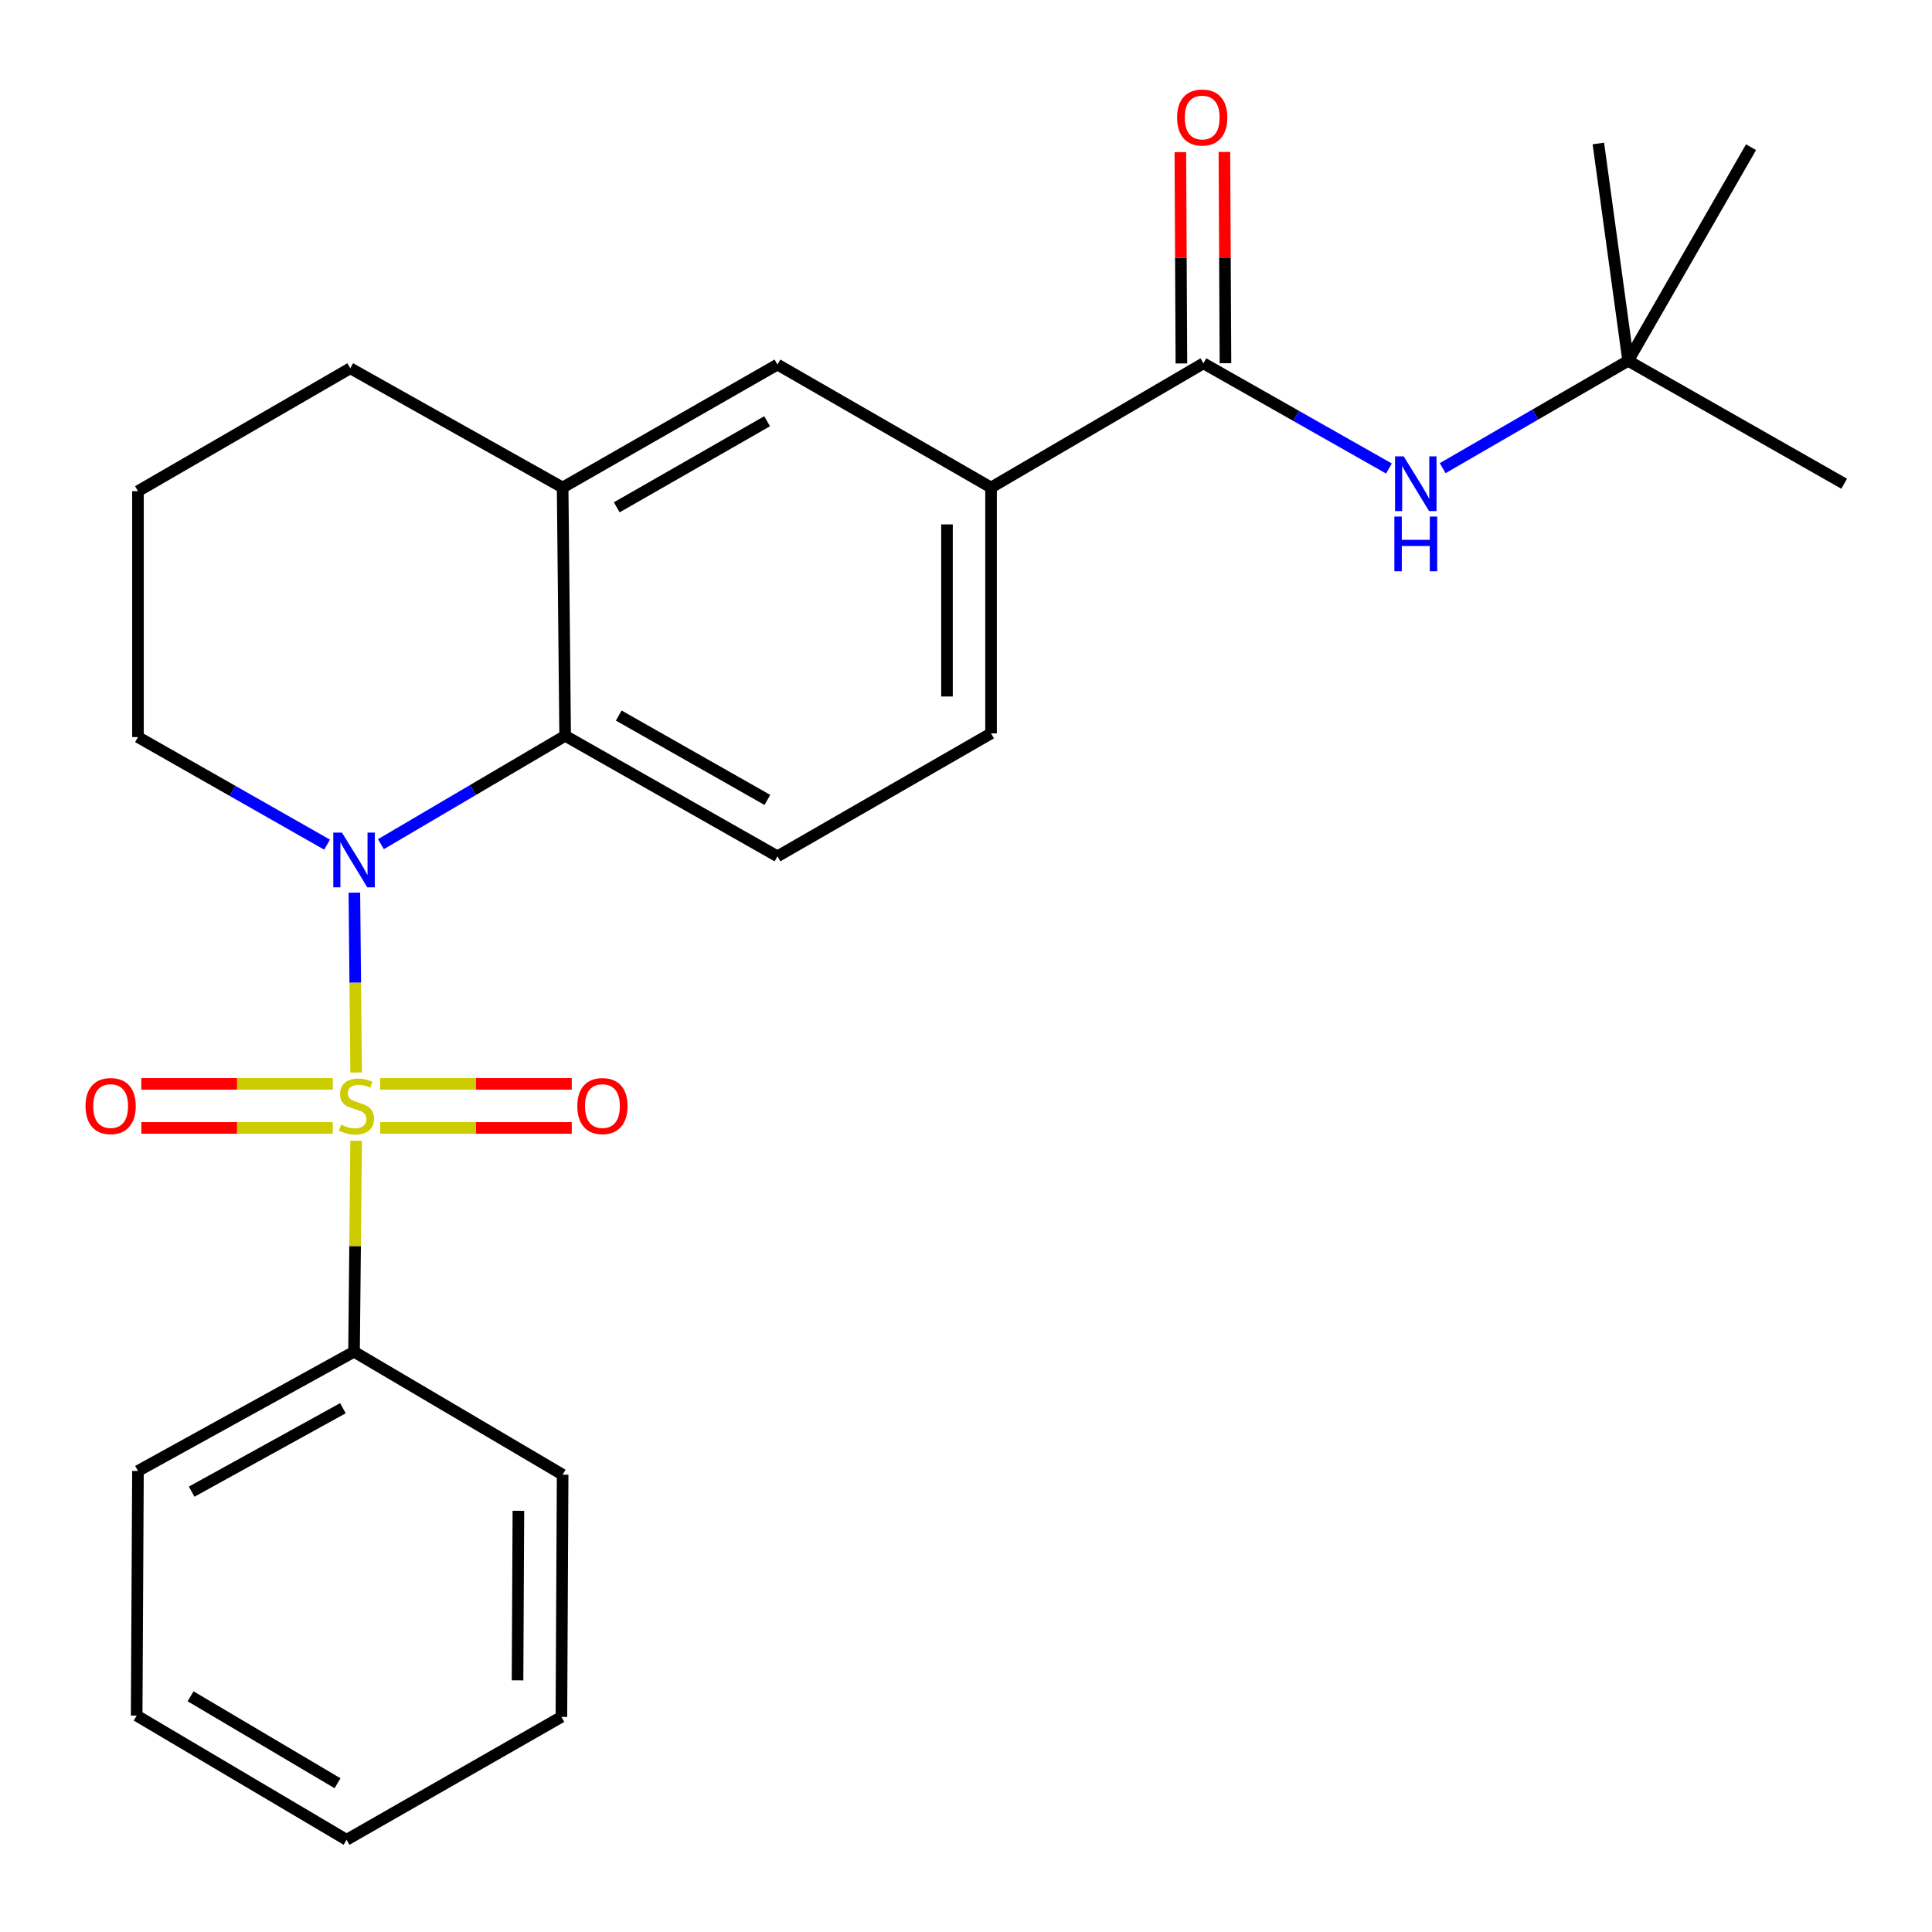 <?xml version='1.0' encoding='iso-8859-1'?>
<svg version='1.1' baseProfile='full'
              xmlns='http://www.w3.org/2000/svg'
                      xmlns:rdkit='http://www.rdkit.org/xml'
                      xmlns:xlink='http://www.w3.org/1999/xlink'
                  xml:space='preserve'
width='1000px' height='1000px' viewBox='0 0 1000 1000'>
<!-- END OF HEADER -->
<rect style='opacity:1.0;fill:#FFFFFF;stroke:none' width='1000' height='1000' x='0' y='0'> </rect>
<path class='bond-0' d='M 184.336,555.11 L 183.877,508.573' style='fill:none;fill-rule:evenodd;stroke:#CCCC00;stroke-width:6px;stroke-linecap:butt;stroke-linejoin:miter;stroke-opacity:1' />
<path class='bond-0' d='M 183.877,508.573 L 183.419,462.036' style='fill:none;fill-rule:evenodd;stroke:#0000FF;stroke-width:6px;stroke-linecap:butt;stroke-linejoin:miter;stroke-opacity:1' />
<path class='bond-6' d='M 172.245,561.01 L 122.695,561.01' style='fill:none;fill-rule:evenodd;stroke:#CCCC00;stroke-width:6px;stroke-linecap:butt;stroke-linejoin:miter;stroke-opacity:1' />
<path class='bond-6' d='M 122.695,561.01 L 73.145,561.01' style='fill:none;fill-rule:evenodd;stroke:#FF0000;stroke-width:6px;stroke-linecap:butt;stroke-linejoin:miter;stroke-opacity:1' />
<path class='bond-6' d='M 172.245,583.815 L 122.695,583.815' style='fill:none;fill-rule:evenodd;stroke:#CCCC00;stroke-width:6px;stroke-linecap:butt;stroke-linejoin:miter;stroke-opacity:1' />
<path class='bond-6' d='M 122.695,583.815 L 73.145,583.815' style='fill:none;fill-rule:evenodd;stroke:#FF0000;stroke-width:6px;stroke-linecap:butt;stroke-linejoin:miter;stroke-opacity:1' />
<path class='bond-7' d='M 196.769,583.815 L 246.355,583.815' style='fill:none;fill-rule:evenodd;stroke:#CCCC00;stroke-width:6px;stroke-linecap:butt;stroke-linejoin:miter;stroke-opacity:1' />
<path class='bond-7' d='M 246.355,583.815 L 295.942,583.815' style='fill:none;fill-rule:evenodd;stroke:#FF0000;stroke-width:6px;stroke-linecap:butt;stroke-linejoin:miter;stroke-opacity:1' />
<path class='bond-7' d='M 196.769,561.01 L 246.355,561.01' style='fill:none;fill-rule:evenodd;stroke:#CCCC00;stroke-width:6px;stroke-linecap:butt;stroke-linejoin:miter;stroke-opacity:1' />
<path class='bond-7' d='M 246.355,561.01 L 295.942,561.01' style='fill:none;fill-rule:evenodd;stroke:#FF0000;stroke-width:6px;stroke-linecap:butt;stroke-linejoin:miter;stroke-opacity:1' />
<path class='bond-8' d='M 184.328,590.474 L 183.79,645.067' style='fill:none;fill-rule:evenodd;stroke:#CCCC00;stroke-width:6px;stroke-linecap:butt;stroke-linejoin:miter;stroke-opacity:1' />
<path class='bond-8' d='M 183.79,645.067 L 183.252,699.661' style='fill:none;fill-rule:evenodd;stroke:#000000;stroke-width:6px;stroke-linecap:butt;stroke-linejoin:miter;stroke-opacity:1' />
<path class='bond-1' d='M 197.161,436.944 L 244.842,408.893' style='fill:none;fill-rule:evenodd;stroke:#0000FF;stroke-width:6px;stroke-linecap:butt;stroke-linejoin:miter;stroke-opacity:1' />
<path class='bond-1' d='M 244.842,408.893 L 292.523,380.843' style='fill:none;fill-rule:evenodd;stroke:#000000;stroke-width:6px;stroke-linecap:butt;stroke-linejoin:miter;stroke-opacity:1' />
<path class='bond-14' d='M 169.295,437.188 L 120.352,409.352' style='fill:none;fill-rule:evenodd;stroke:#0000FF;stroke-width:6px;stroke-linecap:butt;stroke-linejoin:miter;stroke-opacity:1' />
<path class='bond-14' d='M 120.352,409.352 L 71.409,381.515' style='fill:none;fill-rule:evenodd;stroke:#000000;stroke-width:6px;stroke-linecap:butt;stroke-linejoin:miter;stroke-opacity:1' />
<path class='bond-3' d='M 292.523,380.843 L 291.218,252.341' style='fill:none;fill-rule:evenodd;stroke:#000000;stroke-width:6px;stroke-linecap:butt;stroke-linejoin:miter;stroke-opacity:1' />
<path class='bond-10' d='M 292.523,380.843 L 402.414,443.226' style='fill:none;fill-rule:evenodd;stroke:#000000;stroke-width:6px;stroke-linecap:butt;stroke-linejoin:miter;stroke-opacity:1' />
<path class='bond-10' d='M 320.265,370.369 L 397.189,414.037' style='fill:none;fill-rule:evenodd;stroke:#000000;stroke-width:6px;stroke-linecap:butt;stroke-linejoin:miter;stroke-opacity:1' />
<path class='bond-2' d='M 622.894,188.058 L 512.965,252.341' style='fill:none;fill-rule:evenodd;stroke:#000000;stroke-width:6px;stroke-linecap:butt;stroke-linejoin:miter;stroke-opacity:1' />
<path class='bond-5' d='M 622.894,188.058 L 670.903,215.278' style='fill:none;fill-rule:evenodd;stroke:#000000;stroke-width:6px;stroke-linecap:butt;stroke-linejoin:miter;stroke-opacity:1' />
<path class='bond-5' d='M 670.903,215.278 L 718.912,242.497' style='fill:none;fill-rule:evenodd;stroke:#0000FF;stroke-width:6px;stroke-linecap:butt;stroke-linejoin:miter;stroke-opacity:1' />
<path class='bond-11' d='M 634.296,188.001 L 634.024,133.317' style='fill:none;fill-rule:evenodd;stroke:#000000;stroke-width:6px;stroke-linecap:butt;stroke-linejoin:miter;stroke-opacity:1' />
<path class='bond-11' d='M 634.024,133.317 L 633.752,78.633' style='fill:none;fill-rule:evenodd;stroke:#FF0000;stroke-width:6px;stroke-linecap:butt;stroke-linejoin:miter;stroke-opacity:1' />
<path class='bond-11' d='M 611.492,188.115 L 611.22,133.43' style='fill:none;fill-rule:evenodd;stroke:#000000;stroke-width:6px;stroke-linecap:butt;stroke-linejoin:miter;stroke-opacity:1' />
<path class='bond-11' d='M 611.22,133.43 L 610.948,78.746' style='fill:none;fill-rule:evenodd;stroke:#FF0000;stroke-width:6px;stroke-linecap:butt;stroke-linejoin:miter;stroke-opacity:1' />
<path class='bond-9' d='M 291.218,252.341 L 402.414,188.692' style='fill:none;fill-rule:evenodd;stroke:#000000;stroke-width:6px;stroke-linecap:butt;stroke-linejoin:miter;stroke-opacity:1' />
<path class='bond-9' d='M 319.226,262.585 L 397.064,218.03' style='fill:none;fill-rule:evenodd;stroke:#000000;stroke-width:6px;stroke-linecap:butt;stroke-linejoin:miter;stroke-opacity:1' />
<path class='bond-26' d='M 291.218,252.341 L 181.301,190.617' style='fill:none;fill-rule:evenodd;stroke:#000000;stroke-width:6px;stroke-linecap:butt;stroke-linejoin:miter;stroke-opacity:1' />
<path class='bond-4' d='M 512.965,252.341 L 512.965,379.589' style='fill:none;fill-rule:evenodd;stroke:#000000;stroke-width:6px;stroke-linecap:butt;stroke-linejoin:miter;stroke-opacity:1' />
<path class='bond-4' d='M 490.16,271.428 L 490.16,360.502' style='fill:none;fill-rule:evenodd;stroke:#000000;stroke-width:6px;stroke-linecap:butt;stroke-linejoin:miter;stroke-opacity:1' />
<path class='bond-27' d='M 512.965,252.341 L 402.414,188.692' style='fill:none;fill-rule:evenodd;stroke:#000000;stroke-width:6px;stroke-linecap:butt;stroke-linejoin:miter;stroke-opacity:1' />
<path class='bond-13' d='M 746.726,242.323 L 794.727,214.538' style='fill:none;fill-rule:evenodd;stroke:#0000FF;stroke-width:6px;stroke-linecap:butt;stroke-linejoin:miter;stroke-opacity:1' />
<path class='bond-13' d='M 794.727,214.538 L 842.728,186.753' style='fill:none;fill-rule:evenodd;stroke:#000000;stroke-width:6px;stroke-linecap:butt;stroke-linejoin:miter;stroke-opacity:1' />
<path class='bond-17' d='M 183.252,699.661 L 71.409,761.372' style='fill:none;fill-rule:evenodd;stroke:#000000;stroke-width:6px;stroke-linecap:butt;stroke-linejoin:miter;stroke-opacity:1' />
<path class='bond-17' d='M 177.493,728.884 L 99.203,772.082' style='fill:none;fill-rule:evenodd;stroke:#000000;stroke-width:6px;stroke-linecap:butt;stroke-linejoin:miter;stroke-opacity:1' />
<path class='bond-18' d='M 183.252,699.661 L 291.218,763.298' style='fill:none;fill-rule:evenodd;stroke:#000000;stroke-width:6px;stroke-linecap:butt;stroke-linejoin:miter;stroke-opacity:1' />
<path class='bond-12' d='M 402.414,443.226 L 512.965,379.589' style='fill:none;fill-rule:evenodd;stroke:#000000;stroke-width:6px;stroke-linecap:butt;stroke-linejoin:miter;stroke-opacity:1' />
<path class='bond-19' d='M 842.728,186.753 L 954.545,250.377' style='fill:none;fill-rule:evenodd;stroke:#000000;stroke-width:6px;stroke-linecap:butt;stroke-linejoin:miter;stroke-opacity:1' />
<path class='bond-20' d='M 842.728,186.753 L 827.31,74.277' style='fill:none;fill-rule:evenodd;stroke:#000000;stroke-width:6px;stroke-linecap:butt;stroke-linejoin:miter;stroke-opacity:1' />
<path class='bond-21' d='M 842.728,186.753 L 906.34,76.19' style='fill:none;fill-rule:evenodd;stroke:#000000;stroke-width:6px;stroke-linecap:butt;stroke-linejoin:miter;stroke-opacity:1' />
<path class='bond-16' d='M 71.409,381.515 L 71.409,254.229' style='fill:none;fill-rule:evenodd;stroke:#000000;stroke-width:6px;stroke-linecap:butt;stroke-linejoin:miter;stroke-opacity:1' />
<path class='bond-15' d='M 181.301,190.617 L 71.409,254.229' style='fill:none;fill-rule:evenodd;stroke:#000000;stroke-width:6px;stroke-linecap:butt;stroke-linejoin:miter;stroke-opacity:1' />
<path class='bond-22' d='M 71.409,761.372 L 70.738,887.987' style='fill:none;fill-rule:evenodd;stroke:#000000;stroke-width:6px;stroke-linecap:butt;stroke-linejoin:miter;stroke-opacity:1' />
<path class='bond-23' d='M 291.218,763.298 L 290.584,888.658' style='fill:none;fill-rule:evenodd;stroke:#000000;stroke-width:6px;stroke-linecap:butt;stroke-linejoin:miter;stroke-opacity:1' />
<path class='bond-23' d='M 268.319,781.986 L 267.875,869.739' style='fill:none;fill-rule:evenodd;stroke:#000000;stroke-width:6px;stroke-linecap:butt;stroke-linejoin:miter;stroke-opacity:1' />
<path class='bond-25' d='M 70.738,887.987 L 179.388,952.269' style='fill:none;fill-rule:evenodd;stroke:#000000;stroke-width:6px;stroke-linecap:butt;stroke-linejoin:miter;stroke-opacity:1' />
<path class='bond-25' d='M 98.647,878.003 L 174.703,923.001' style='fill:none;fill-rule:evenodd;stroke:#000000;stroke-width:6px;stroke-linecap:butt;stroke-linejoin:miter;stroke-opacity:1' />
<path class='bond-24' d='M 290.584,888.658 L 179.388,952.269' style='fill:none;fill-rule:evenodd;stroke:#000000;stroke-width:6px;stroke-linecap:butt;stroke-linejoin:miter;stroke-opacity:1' />
<path  class='atom-0' d='M 176.506 582.133
Q 176.826 582.253, 178.146 582.813
Q 179.466 583.373, 180.906 583.733
Q 182.386 584.053, 183.826 584.053
Q 186.506 584.053, 188.066 582.773
Q 189.626 581.453, 189.626 579.173
Q 189.626 577.613, 188.826 576.653
Q 188.066 575.693, 186.866 575.173
Q 185.666 574.653, 183.666 574.053
Q 181.146 573.293, 179.626 572.573
Q 178.146 571.853, 177.066 570.333
Q 176.026 568.813, 176.026 566.253
Q 176.026 562.693, 178.426 560.493
Q 180.866 558.293, 185.666 558.293
Q 188.946 558.293, 192.666 559.853
L 191.746 562.933
Q 188.346 561.533, 185.786 561.533
Q 183.026 561.533, 181.506 562.693
Q 179.986 563.813, 180.026 565.773
Q 180.026 567.293, 180.786 568.213
Q 181.586 569.133, 182.706 569.653
Q 183.866 570.173, 185.786 570.773
Q 188.346 571.573, 189.866 572.373
Q 191.386 573.173, 192.466 574.813
Q 193.586 576.413, 193.586 579.173
Q 193.586 583.093, 190.946 585.213
Q 188.346 587.293, 183.986 587.293
Q 181.466 587.293, 179.546 586.733
Q 177.666 586.213, 175.426 585.293
L 176.506 582.133
' fill='#CCCC00'/>
<path  class='atom-1' d='M 176.992 430.966
L 186.272 445.966
Q 187.192 447.446, 188.672 450.126
Q 190.152 452.806, 190.232 452.966
L 190.232 430.966
L 193.992 430.966
L 193.992 459.286
L 190.112 459.286
L 180.152 442.886
Q 178.992 440.966, 177.752 438.766
Q 176.552 436.566, 176.192 435.886
L 176.192 459.286
L 172.512 459.286
L 172.512 430.966
L 176.992 430.966
' fill='#0000FF'/>
<path  class='atom-6' d='M 726.551 236.217
L 735.831 251.217
Q 736.751 252.697, 738.231 255.377
Q 739.711 258.057, 739.791 258.217
L 739.791 236.217
L 743.551 236.217
L 743.551 264.537
L 739.671 264.537
L 729.711 248.137
Q 728.551 246.217, 727.311 244.017
Q 726.111 241.817, 725.751 241.137
L 725.751 264.537
L 722.071 264.537
L 722.071 236.217
L 726.551 236.217
' fill='#0000FF'/>
<path  class='atom-6' d='M 721.731 267.369
L 725.571 267.369
L 725.571 279.409
L 740.051 279.409
L 740.051 267.369
L 743.891 267.369
L 743.891 295.689
L 740.051 295.689
L 740.051 282.609
L 725.571 282.609
L 725.571 295.689
L 721.731 295.689
L 721.731 267.369
' fill='#0000FF'/>
<path  class='atom-7' d='M 44.271 572.493
Q 44.271 565.693, 47.631 561.893
Q 50.991 558.093, 57.271 558.093
Q 63.551 558.093, 66.911 561.893
Q 70.271 565.693, 70.271 572.493
Q 70.271 579.373, 66.871 583.293
Q 63.471 587.173, 57.271 587.173
Q 51.031 587.173, 47.631 583.293
Q 44.271 579.413, 44.271 572.493
M 57.271 583.973
Q 61.591 583.973, 63.911 581.093
Q 66.271 578.173, 66.271 572.493
Q 66.271 566.933, 63.911 564.133
Q 61.591 561.293, 57.271 561.293
Q 52.951 561.293, 50.591 564.093
Q 48.271 566.893, 48.271 572.493
Q 48.271 578.213, 50.591 581.093
Q 52.951 583.973, 57.271 583.973
' fill='#FF0000'/>
<path  class='atom-8' d='M 298.818 572.493
Q 298.818 565.693, 302.178 561.893
Q 305.538 558.093, 311.818 558.093
Q 318.098 558.093, 321.458 561.893
Q 324.818 565.693, 324.818 572.493
Q 324.818 579.373, 321.418 583.293
Q 318.018 587.173, 311.818 587.173
Q 305.578 587.173, 302.178 583.293
Q 298.818 579.413, 298.818 572.493
M 311.818 583.973
Q 316.138 583.973, 318.458 581.093
Q 320.818 578.173, 320.818 572.493
Q 320.818 566.933, 318.458 564.133
Q 316.138 561.293, 311.818 561.293
Q 307.498 561.293, 305.138 564.093
Q 302.818 566.893, 302.818 572.493
Q 302.818 578.213, 305.138 581.093
Q 307.498 583.973, 311.818 583.973
' fill='#FF0000'/>
<path  class='atom-12' d='M 609.261 60.827
Q 609.261 54.026, 612.621 50.227
Q 615.981 46.426, 622.261 46.426
Q 628.541 46.426, 631.901 50.227
Q 635.261 54.026, 635.261 60.827
Q 635.261 67.707, 631.861 71.626
Q 628.461 75.507, 622.261 75.507
Q 616.021 75.507, 612.621 71.626
Q 609.261 67.746, 609.261 60.827
M 622.261 72.306
Q 626.581 72.306, 628.901 69.427
Q 631.261 66.507, 631.261 60.827
Q 631.261 55.267, 628.901 52.467
Q 626.581 49.627, 622.261 49.627
Q 617.941 49.627, 615.581 52.426
Q 613.261 55.227, 613.261 60.827
Q 613.261 66.546, 615.581 69.427
Q 617.941 72.306, 622.261 72.306
' fill='#FF0000'/>
</svg>
